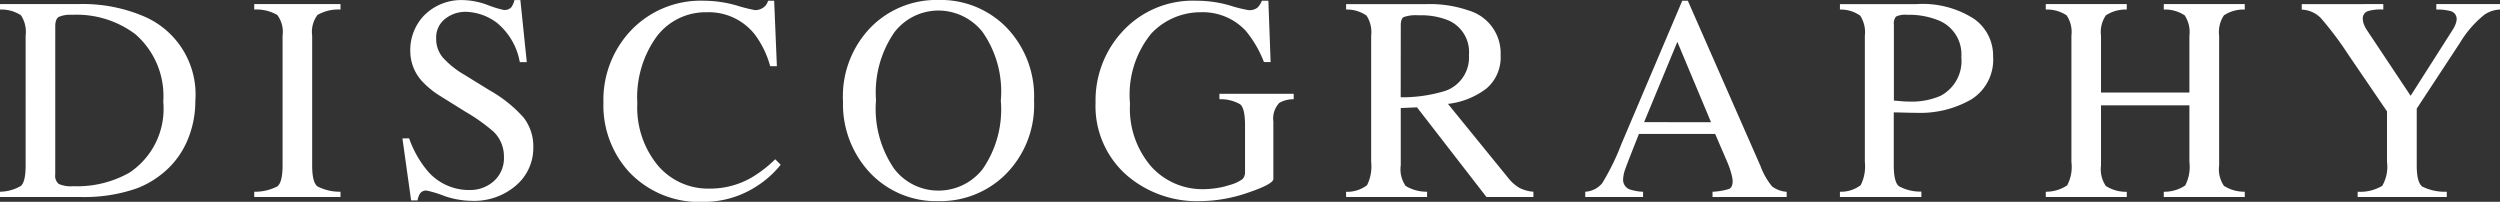 <svg xmlns="http://www.w3.org/2000/svg" width="137.219" height="11.078" viewBox="0 0 137.219 11.078">
  <rect x="0" y="0" width="137.219" height="11.078" fill="#333333" stroke="none"/>
  <path id="discography" d="M-65.609-1.234a.577.577,0,0,0,.191.516,1.647,1.647,0,0,0,.793.125,5.823,5.823,0,0,0,3.086-.742,4.205,4.205,0,0,0,1.859-3.9,4.487,4.487,0,0,0-1.531-3.7A5.358,5.358,0,0,0-64.687-10a1.549,1.549,0,0,0-.73.117q-.191.117-.191.516Zm-3.031.945A2.347,2.347,0,0,0-67.5-.605q.266-.223.266-1.129V-8.852a1.661,1.661,0,0,0-.258-1.125,1.976,1.976,0,0,0-1.148-.312v-.3h4.313a8.526,8.526,0,0,1,3.688.719,4.662,4.662,0,0,1,2.719,4.609,5.448,5.448,0,0,1-.488,2.273,4.666,4.666,0,0,1-1.473,1.82,4.969,4.969,0,0,1-1.3.711A8.756,8.756,0,0,1-64.2,0h-4.445Zm13.955,0A2.657,2.657,0,0,0-53.42-.582q.289-.223.289-1.152V-8.852a1.558,1.558,0,0,0-.289-1.137,2.265,2.265,0,0,0-1.266-.3v-.3h4.734v.3a2.265,2.265,0,0,0-1.266.3,1.558,1.558,0,0,0-.289,1.137v7.117q0,.93.289,1.152a2.657,2.657,0,0,0,1.266.293V0h-4.734Zm8.5-2.93A5.768,5.768,0,0,0-45.231-1.5,2.989,2.989,0,0,0-42.864-.383,1.955,1.955,0,0,0-41.54-.867a1.694,1.694,0,0,0,.559-1.352,1.886,1.886,0,0,0-.562-1.359,9.939,9.939,0,0,0-1.547-1.1l-1.367-.852a4.891,4.891,0,0,1-.984-.789,2.449,2.449,0,0,1-.68-1.672,2.734,2.734,0,0,1,.8-2.016,2.883,2.883,0,0,1,2.133-.8,4.1,4.1,0,0,1,1.316.27,5.616,5.616,0,0,0,.879.27.5.5,0,0,0,.41-.141,1.013,1.013,0,0,0,.176-.4h.328l.352,3.406h-.383A3.6,3.6,0,0,0-41.36-9.555a2.956,2.956,0,0,0-1.707-.609,1.789,1.789,0,0,0-1.145.387A1.294,1.294,0,0,0-44.7-8.7a1.566,1.566,0,0,0,.375,1.055,4.833,4.833,0,0,0,1.164.93l1.406.867A7.269,7.269,0,0,1-39.9-4.359a2.58,2.58,0,0,1,.531,1.625,2.7,2.7,0,0,1-.949,2.1,3.515,3.515,0,0,1-2.426.844A4.716,4.716,0,0,1-44.29-.07a5.868,5.868,0,0,0-.926-.281.4.4,0,0,0-.379.172,1.084,1.084,0,0,0-.129.367h-.352l-.477-3.406ZM-30-10.773a6.547,6.547,0,0,1,1.781.258,8.768,8.768,0,0,0,1.023.258.807.807,0,0,0,.43-.125.653.653,0,0,0,.281-.391h.336L-26-7.18h-.367A5.181,5.181,0,0,0-27.2-8.906a3.211,3.211,0,0,0-2.648-1.234,3.364,3.364,0,0,0-2.746,1.328,5.686,5.686,0,0,0-1.066,3.656,5,5,0,0,0,1.121,3.418A3.614,3.614,0,0,0-29.7-.461a4.56,4.56,0,0,0,2.289-.594,6.87,6.87,0,0,0,1.32-1.016l.3.3a5.363,5.363,0,0,1-1.32,1.18,5.306,5.306,0,0,1-2.914.859A5.289,5.289,0,0,1-34.12-1.383a5.412,5.412,0,0,1-1.4-3.8,5.538,5.538,0,0,1,1.477-3.922A5.284,5.284,0,0,1-30-10.773Zm9.439,5.484a5.811,5.811,0,0,0,.992,3.73A3.043,3.043,0,0,0-17.127-.352a3.075,3.075,0,0,0,2.418-1.176,5.743,5.743,0,0,0,1-3.762A5.7,5.7,0,0,0-14.72-9.07a3.1,3.1,0,0,0-2.406-1.164A3.046,3.046,0,0,0-19.56-9.027,5.809,5.809,0,0,0-20.556-5.289Zm-1.812,0A5.437,5.437,0,0,1-20.759-9.4a5.052,5.052,0,0,1,3.633-1.414,5.047,5.047,0,0,1,3.641,1.422,5.425,5.425,0,0,1,1.6,4.1,5.379,5.379,0,0,1-1.656,4.141A5.088,5.088,0,0,1-17.127.227,5,5,0,0,1-20.861-1.3,5.5,5.5,0,0,1-22.369-5.289Zm19.4-5.484a6.6,6.6,0,0,1,1.828.258,7.522,7.522,0,0,0,1.031.258.716.716,0,0,0,.488-.133,1.046,1.046,0,0,0,.246-.383H.977L1.1-7.406H.734A6.125,6.125,0,0,0-.281-9.141a3.232,3.232,0,0,0-2.461-1A3.715,3.715,0,0,0-5.449-8.973,5.3,5.3,0,0,0-6.617-5.125,4.853,4.853,0,0,0-5.453-1.672,3.783,3.783,0,0,0-2.578-.43,4.99,4.99,0,0,0-1.9-.484a4.171,4.171,0,0,0,.742-.172A2.169,2.169,0,0,0-.445-.98a.536.536,0,0,0,.141-.4V-3.937q0-.922-.262-1.148a2.123,2.123,0,0,0-1.145-.281v-.3H2.367v.3a1.529,1.529,0,0,0-.789.2A1.256,1.256,0,0,0,1.25-4.141V-.992q0,.281-1.379.75A8.229,8.229,0,0,1-2.781.227,5.9,5.9,0,0,1-6.734-1.141,5.041,5.041,0,0,1-8.508-5.187,5.57,5.57,0,0,1-7.094-9.016,5.237,5.237,0,0,1-2.969-10.773Zm11.213,5.3a8.081,8.081,0,0,0,2.469-.359A1.947,1.947,0,0,0,11.986-7.8a1.889,1.889,0,0,0-1.141-1.9,4,4,0,0,0-1.617-.273,2.031,2.031,0,0,0-.832.1q-.152.1-.152.457Zm-3,5.188A1.808,1.808,0,0,0,6.392-.648a2.275,2.275,0,0,0,.227-1.273v-6.93a1.669,1.669,0,0,0-.254-1.105,1.861,1.861,0,0,0-1.121-.332v-.3h4.43a6.521,6.521,0,0,1,2.3.352,2.439,2.439,0,0,1,1.75,2.445,2.244,2.244,0,0,1-.777,1.836,4.272,4.272,0,0,1-2.113.844l3.3,4.055a2.221,2.221,0,0,0,.609.547,1.982,1.982,0,0,0,.781.219V0H12.947L9.134-4.922l-.891.039v3.148a1.588,1.588,0,0,0,.27,1.129,2.232,2.232,0,0,0,1.176.316V0H5.244Zm20.033-3.82L23.425-8.516,21.6-4.109ZM18.37,0V-.289A1.3,1.3,0,0,0,19.3-.758a13,13,0,0,0,1.059-2.164l3.336-7.852H24L27.988-1.7a3.854,3.854,0,0,0,.637,1.121,1.513,1.513,0,0,0,.8.293V0h-4.07V-.289a3.588,3.588,0,0,0,.906-.152q.2-.09.2-.441a1.944,1.944,0,0,0-.078-.414,4.5,4.5,0,0,0-.219-.625L25.5-3.461H21.316q-.625,1.57-.746,1.918a1.794,1.794,0,0,0-.121.551.568.568,0,0,0,.328.563,2.61,2.61,0,0,0,.766.141V0ZM39.012-7.68A2.008,2.008,0,0,0,37.747-9.7a4.313,4.313,0,0,0-1.719-.3,1.12,1.12,0,0,0-.605.1.585.585,0,0,0-.113.434v4.172q.43.039.563.047t.258.008a3.972,3.972,0,0,0,1.734-.312A2.158,2.158,0,0,0,39.012-7.68ZM32.348-.289a1.774,1.774,0,0,0,1.141-.363,2.277,2.277,0,0,0,.227-1.27v-6.93a1.67,1.67,0,0,0-.254-1.1,1.824,1.824,0,0,0-1.113-.336v-.3h4.219a5.211,5.211,0,0,1,3.109.789,2.456,2.456,0,0,1,1.078,2.078,2.568,2.568,0,0,1-1.2,2.367,5.624,5.624,0,0,1-2.992.734q-.258,0-.66-.012t-.6-.012v2.906q0,.906.277,1.141a2.414,2.414,0,0,0,1.238.3V0H32.348Zm11.3,0a2.107,2.107,0,0,0,1.172-.348,2.16,2.16,0,0,0,.234-1.285v-6.93a1.645,1.645,0,0,0-.262-1.117,1.931,1.931,0,0,0-1.145-.32v-.3h4.445v.3a1.953,1.953,0,0,0-1.148.32,1.627,1.627,0,0,0-.266,1.117v3.117H51.53V-8.852a1.664,1.664,0,0,0-.258-1.117,1.926,1.926,0,0,0-1.148-.32v-.3h4.445v.3a1.931,1.931,0,0,0-1.145.32,1.645,1.645,0,0,0-.262,1.117v7.117a1.625,1.625,0,0,0,.262,1.121,2.069,2.069,0,0,0,1.145.324V0H50.123V-.289A2.043,2.043,0,0,0,51.3-.633a2.212,2.212,0,0,0,.23-1.289V-5.031H46.678v3.3a1.624,1.624,0,0,0,.266,1.125,2.034,2.034,0,0,0,1.148.32V0H43.647Zm18.525-10.3v.3a2.436,2.436,0,0,0-.844.086.417.417,0,0,0-.281.438.9.9,0,0,0,.047.254,1.731,1.731,0,0,0,.211.4l2.367,3.555,2.3-3.609a1.611,1.611,0,0,0,.184-.375.887.887,0,0,0,.043-.219.447.447,0,0,0-.367-.453,2.9,2.9,0,0,0-.75-.078v-.3h3.5v.3a1.628,1.628,0,0,0-.867.289,5.772,5.772,0,0,0-1.336,1.539L64.008-4.852v3.117q0,.93.3,1.16a2.769,2.769,0,0,0,1.348.285V0H60.766V-.289a2.357,2.357,0,0,0,1.348-.324,2.071,2.071,0,0,0,.262-1.309V-4.7l-2.094-3.07a18.659,18.659,0,0,0-1.523-2.035,1.541,1.541,0,0,0-1.062-.48v-.3Z" transform="translate(68.641 10.813)" fill="#fff"/>
</svg>
